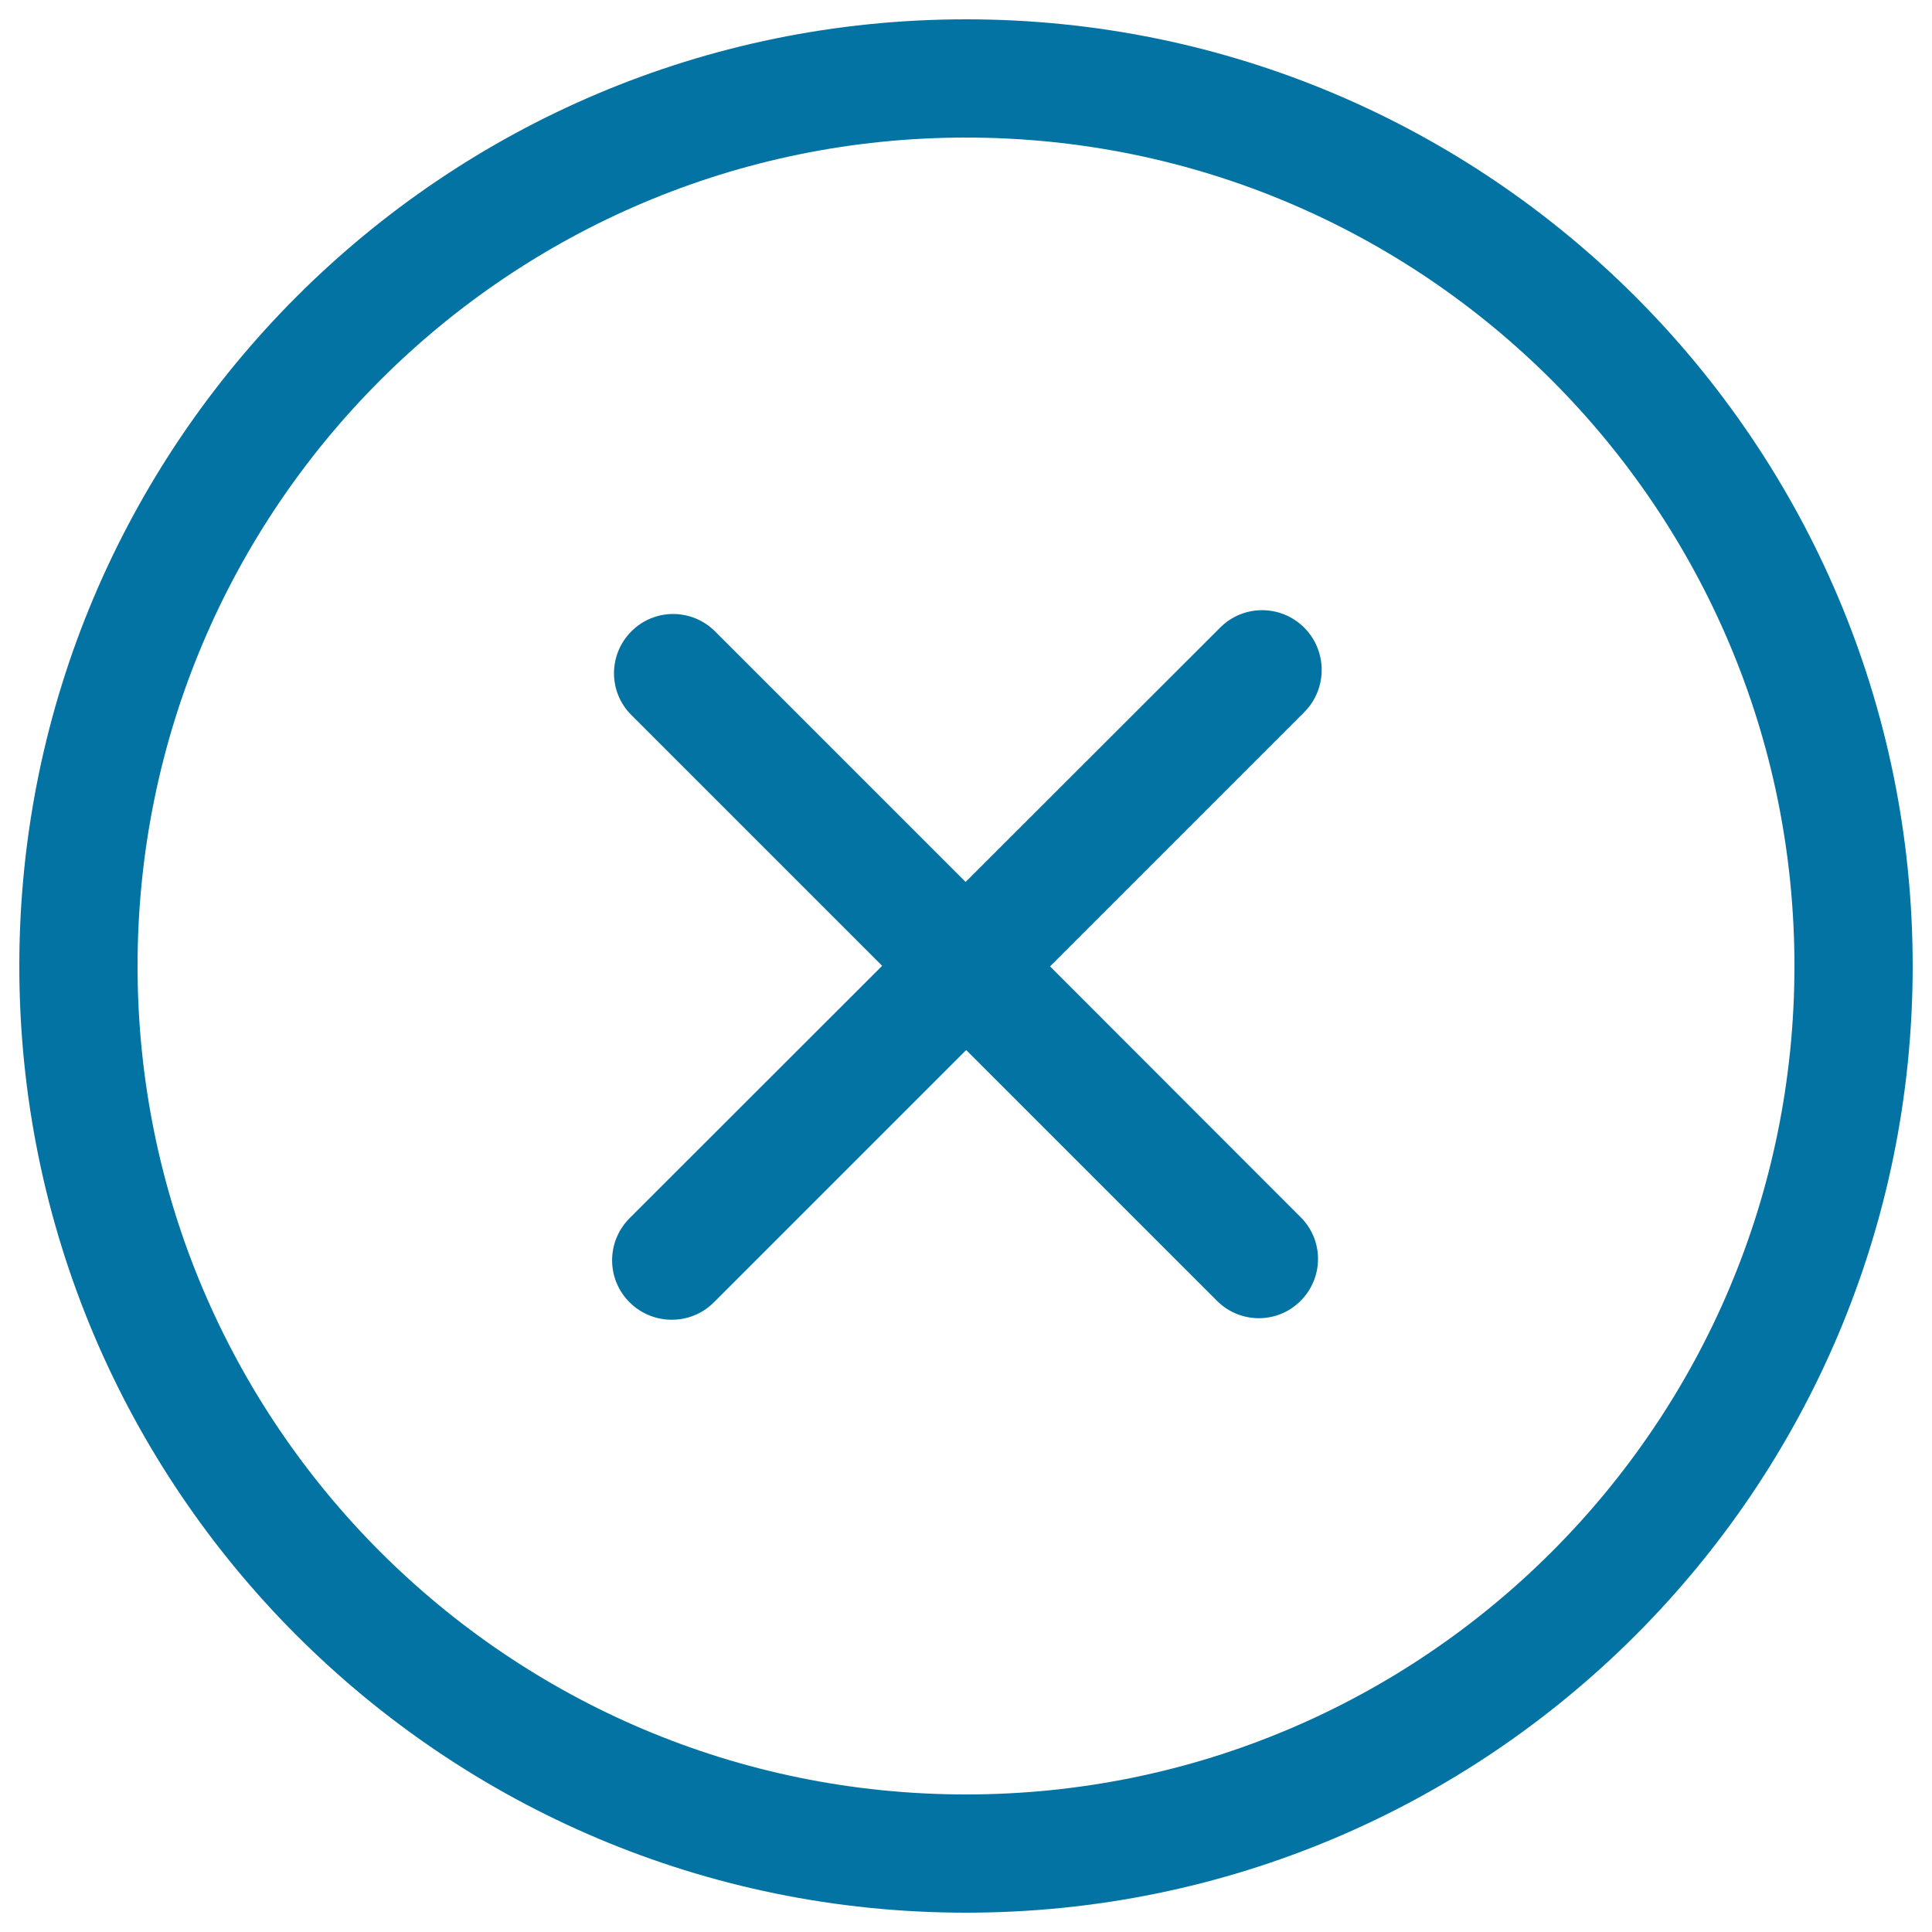 <svg xmlns="http://www.w3.org/2000/svg" viewBox="0 0 1000 1000" style="fill:#0273a2">
<title>Close Circular Button Symbol SVG icon</title>
<g><g id="_x31_0_41_"><g><path d="M675.1,324.9c-12.1-12.1-31.6-12.1-43.6,0L499.8,456.5L370.1,326.8c-12-12-31.4-12-43.3,0c-12,12-12,31.4,0,43.3l129.8,129.8L325.9,630.5c-12.1,12.1-12.1,31.6,0,43.6c12.1,12,31.6,12,43.6,0l130.6-130.6l129.8,129.8c12,12,31.4,12,43.3,0c12-12,12-31.4,0-43.3L543.5,500.2l131.6-131.6C687.1,356.5,687.1,337,675.1,324.9z M500,10C229.4,10,10,229.4,10,500c0,270.6,219.4,490,490,490c270.6,0,490-219.4,490-490C990,229.4,770.6,10,500,10z M500,928.8c-236.8,0-428.8-192-428.8-428.8c0-236.8,192-428.8,428.8-428.8c236.8,0,428.8,192,428.8,428.8C928.8,736.8,736.8,928.8,500,928.8z"/></g></g></g>
</svg>